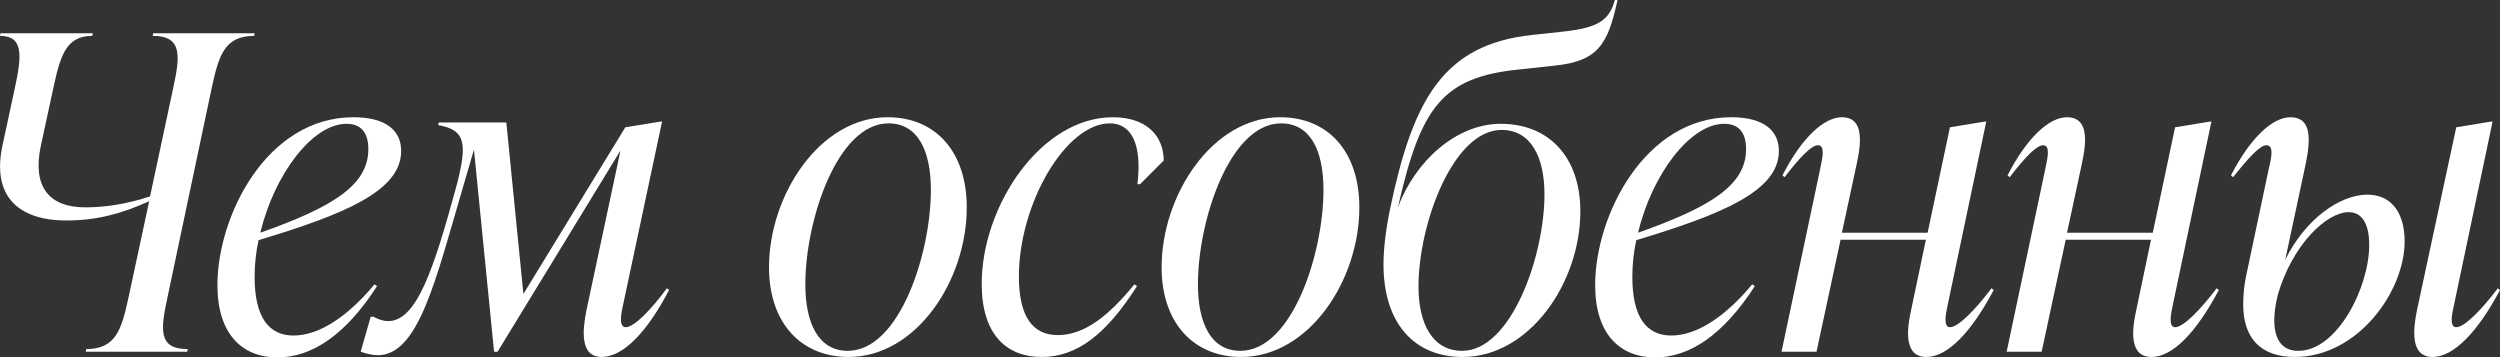 <?xml version="1.0" encoding="UTF-8"?> <svg xmlns="http://www.w3.org/2000/svg" viewBox="0 0 228.595 32.68" fill="none"><rect x="0" y="0" width="228.595" height="32.68" fill="#333333" stroke="none"/><path d="M13.96 3.28L14 3.04H23.28L23.24 3.28C20.52 3.28 20 5.08 19.36 8.04L15.32 27.16C14.68 30.12 14.44 31.92 17.16 31.92L17.12 32.16H7.84L7.88 31.92C10.6 31.92 11.12 30.12 11.76 27.16L13.64 18.4C11.08 19.56 8.8 20.16 6.08 20.16C1.48 20.16 -0.76 17.76 0.24 13.24L1.36 8.04C2 5.08 2.16 3.28 0 3.28L0.04 3.04H8.48L8.44 3.28C6.04 3.28 5.52 5.08 4.88 8.04L3.72 13.4C2.96 17.08 4.48 18.96 7.8 18.96C9.68 18.96 11.64 18.64 13.72 17.96L15.84 8.04C16.48 5.08 16.68 3.28 13.96 3.28Z" fill="white"></path><path d="M36.681 13.8C36.681 17.44 31.601 19.56 23.641 21.96C23.401 23.04 23.281 24.2 23.281 25.32C23.281 29.04 24.601 30.68 26.841 30.68C29.281 30.68 31.921 28.8 34.241 26L34.481 26.16C31.561 30.68 28.481 32.68 25.361 32.68C22.161 32.68 19.881 30.56 19.881 26.08C19.881 19.72 24.401 10.72 32.321 10.72C35.321 10.72 36.681 11.96 36.681 13.8ZM31.681 11.32C28.561 11.32 25.081 15.96 23.801 21.28C30.361 18.96 33.681 16.96 33.681 13.64C33.681 12.36 33.201 11.32 31.681 11.32Z" fill="white"></path><path d="M60.978 26.36L61.178 26.52C59.178 30.36 56.978 32.64 55.018 32.64C53.018 32.64 53.258 30.2 53.618 28.4L56.738 13.76L45.498 32.16H45.178L43.338 13.68L42.298 17.24C39.818 25.68 38.258 32.48 34.538 32.48C34.098 32.48 33.538 32.36 32.978 32.16L33.898 28.96H34.138C34.658 29.24 35.098 29.36 35.498 29.36C38.138 29.36 39.698 24.44 41.698 17.16C42.778 13.08 42.578 11.88 40.058 11.44L40.138 11.2H46.298L47.858 26.88L57.178 11.64L60.378 11.12H60.538L56.938 28.04C56.818 28.6 56.538 29.92 57.218 29.92C57.978 29.92 59.538 28.32 60.978 26.36Z" fill="white"></path><path d="M77.598 32.64C73.238 32.64 70.318 29.52 70.318 24.44C70.318 17.84 74.957 10.72 81.157 10.72C85.557 10.72 88.398 13.88 88.398 18.96C88.398 25.68 83.757 32.64 77.598 32.64ZM77.517 32.08C82.237 32.08 85.118 23.2 85.118 17.36C85.118 13.76 83.918 11.28 81.237 11.28C76.558 11.28 73.638 20.16 73.638 26C73.638 29.56 74.837 32.08 77.517 32.08Z" fill="white"></path><path d="M95.245 32.64C92.045 32.64 89.765 30.6 89.765 25.96C89.765 18.84 95.165 10.72 101.765 10.72C104.805 10.72 106.405 12.4 106.405 14.68L104.245 16.84H104.005C104.445 13.16 103.445 11.28 101.485 11.28C97.445 11.28 93.165 18.64 93.165 25.28C93.165 29.04 94.485 30.64 96.725 30.64C99.205 30.64 101.445 28.8 103.725 26L103.965 26.16C101.085 30.68 98.405 32.64 95.245 32.64Z" fill="white"></path><path d="M113.496 32.64C109.136 32.64 106.216 29.52 106.216 24.44C106.216 17.84 110.856 10.72 117.056 10.72C121.456 10.72 124.296 13.88 124.296 18.96C124.296 25.68 119.656 32.64 113.496 32.64ZM113.416 32.08C118.136 32.08 121.016 23.2 121.016 17.36C121.016 13.76 119.816 11.28 117.136 11.28C112.456 11.28 109.536 20.16 109.536 26C109.536 29.56 110.736 32.08 113.416 32.08Z" fill="white"></path><path d="M142.143 6L138.823 6.36C131.904 7.08 129.903 9.76 127.824 18.96C129.384 14.76 133.143 11.32 137.223 11.32C141.623 11.32 144.504 14.36 144.504 19.32C144.504 25.88 139.823 32.64 133.744 32.64C129.344 32.64 126.503 29.6 126.503 24.16C126.503 22.72 126.744 20.8 127.144 18.92C129.223 9.08 131.983 4.08 140.064 3.2L143.024 2.88C146.183 2.52 147.143 1.84 147.663 0H147.903C147.024 4.08 146.103 5.6 142.143 6ZM137.303 11.88C132.863 11.88 129.704 20.48 129.704 26.2C129.704 29.6 130.983 32.08 133.703 32.08C138.144 32.08 141.223 23.48 141.223 17.76C141.223 14.36 139.983 11.88 137.303 11.88Z" fill="white"></path><path d="M162.658 13.8C162.658 17.44 157.578 19.56 149.618 21.96C149.378 23.04 149.258 24.2 149.258 25.32C149.258 29.04 150.578 30.68 152.818 30.68C155.258 30.68 157.898 28.8 160.218 26L160.458 26.16C157.538 30.68 154.458 32.68 151.338 32.68C148.138 32.68 145.858 30.56 145.858 26.08C145.858 19.72 150.378 10.72 158.298 10.72C161.298 10.72 162.658 11.96 162.658 13.8ZM157.658 11.32C154.538 11.32 151.058 15.96 149.778 21.28C156.338 18.96 159.658 16.96 159.658 13.64C159.658 12.36 159.178 11.32 157.658 11.32Z" fill="white"></path><path d="M182.1 26.36L182.299 26.52C180.26 30.36 178.099 32.64 176.139 32.64C174.099 32.64 174.339 30.2 174.739 28.4L176.099 21.92H168.299L166.099 32.16H162.899L166.459 15.32C166.659 14.36 166.899 13.28 166.219 13.28C165.659 13.28 164.619 14.32 163.179 16.2L162.979 16.04C164.739 12.6 166.779 10.72 168.419 10.72C170.259 10.72 170.299 12.6 169.779 14.96L168.419 21.28H176.259L178.299 11.64L181.459 11.12H181.619L178.059 28.04C177.939 28.6 177.659 29.92 178.299 29.92C179.059 29.92 180.62 28.32 182.1 26.36Z" fill="white"></path><path d="M202.685 26.36L202.885 26.52C200.845 30.36 198.685 32.64 196.725 32.64C194.685 32.64 194.925 30.2 195.325 28.4L196.685 21.92H188.885L186.685 32.16H183.485L187.045 15.32C187.245 14.36 187.485 13.28 186.805 13.28C186.245 13.28 185.205 14.32 183.765 16.2L183.565 16.04C185.325 12.6 187.365 10.72 189.005 10.72C190.845 10.72 190.885 12.6 190.365 14.96L189.005 21.28H196.845L198.885 11.64L202.045 11.12H202.205L198.645 28.04C198.525 28.6 198.245 29.92 198.885 29.92C199.645 29.92 201.205 28.32 202.685 26.36Z" fill="white"></path><path d="M216.475 17.8C218.555 17.8 219.875 19.32 219.875 22.08C219.875 26.64 215.595 32.64 209.835 32.64C206.675 32.64 205.115 30.88 205.115 27.84C205.115 27.04 205.195 26.12 205.355 25.36L207.475 15.32C207.715 14.36 207.915 13.28 207.235 13.28C206.675 13.28 205.675 14.32 204.195 16.2L203.995 16.04C205.755 12.6 207.795 10.72 209.435 10.72C211.315 10.72 211.315 12.6 210.835 14.96L208.955 23.76C210.755 20.08 213.915 17.8 216.475 17.8ZM228.395 26.36L228.595 26.52C226.555 30.36 224.355 32.64 222.435 32.64C220.395 32.64 220.635 30.2 220.995 28.4L224.595 11.64L227.755 11.12H227.915L224.355 28.04C224.235 28.6 223.915 29.92 224.595 29.92C225.355 29.92 226.915 28.32 228.395 26.36ZM210.155 32.08C213.715 32.08 216.635 26.28 216.635 22.4C216.635 20.24 215.835 19.4 214.755 19.4C212.755 19.4 209.635 22.32 208.275 26.96C208.075 27.84 207.955 28.56 207.955 29.28C207.955 31 208.635 32.08 210.155 32.08Z" fill="white"></path></svg> 